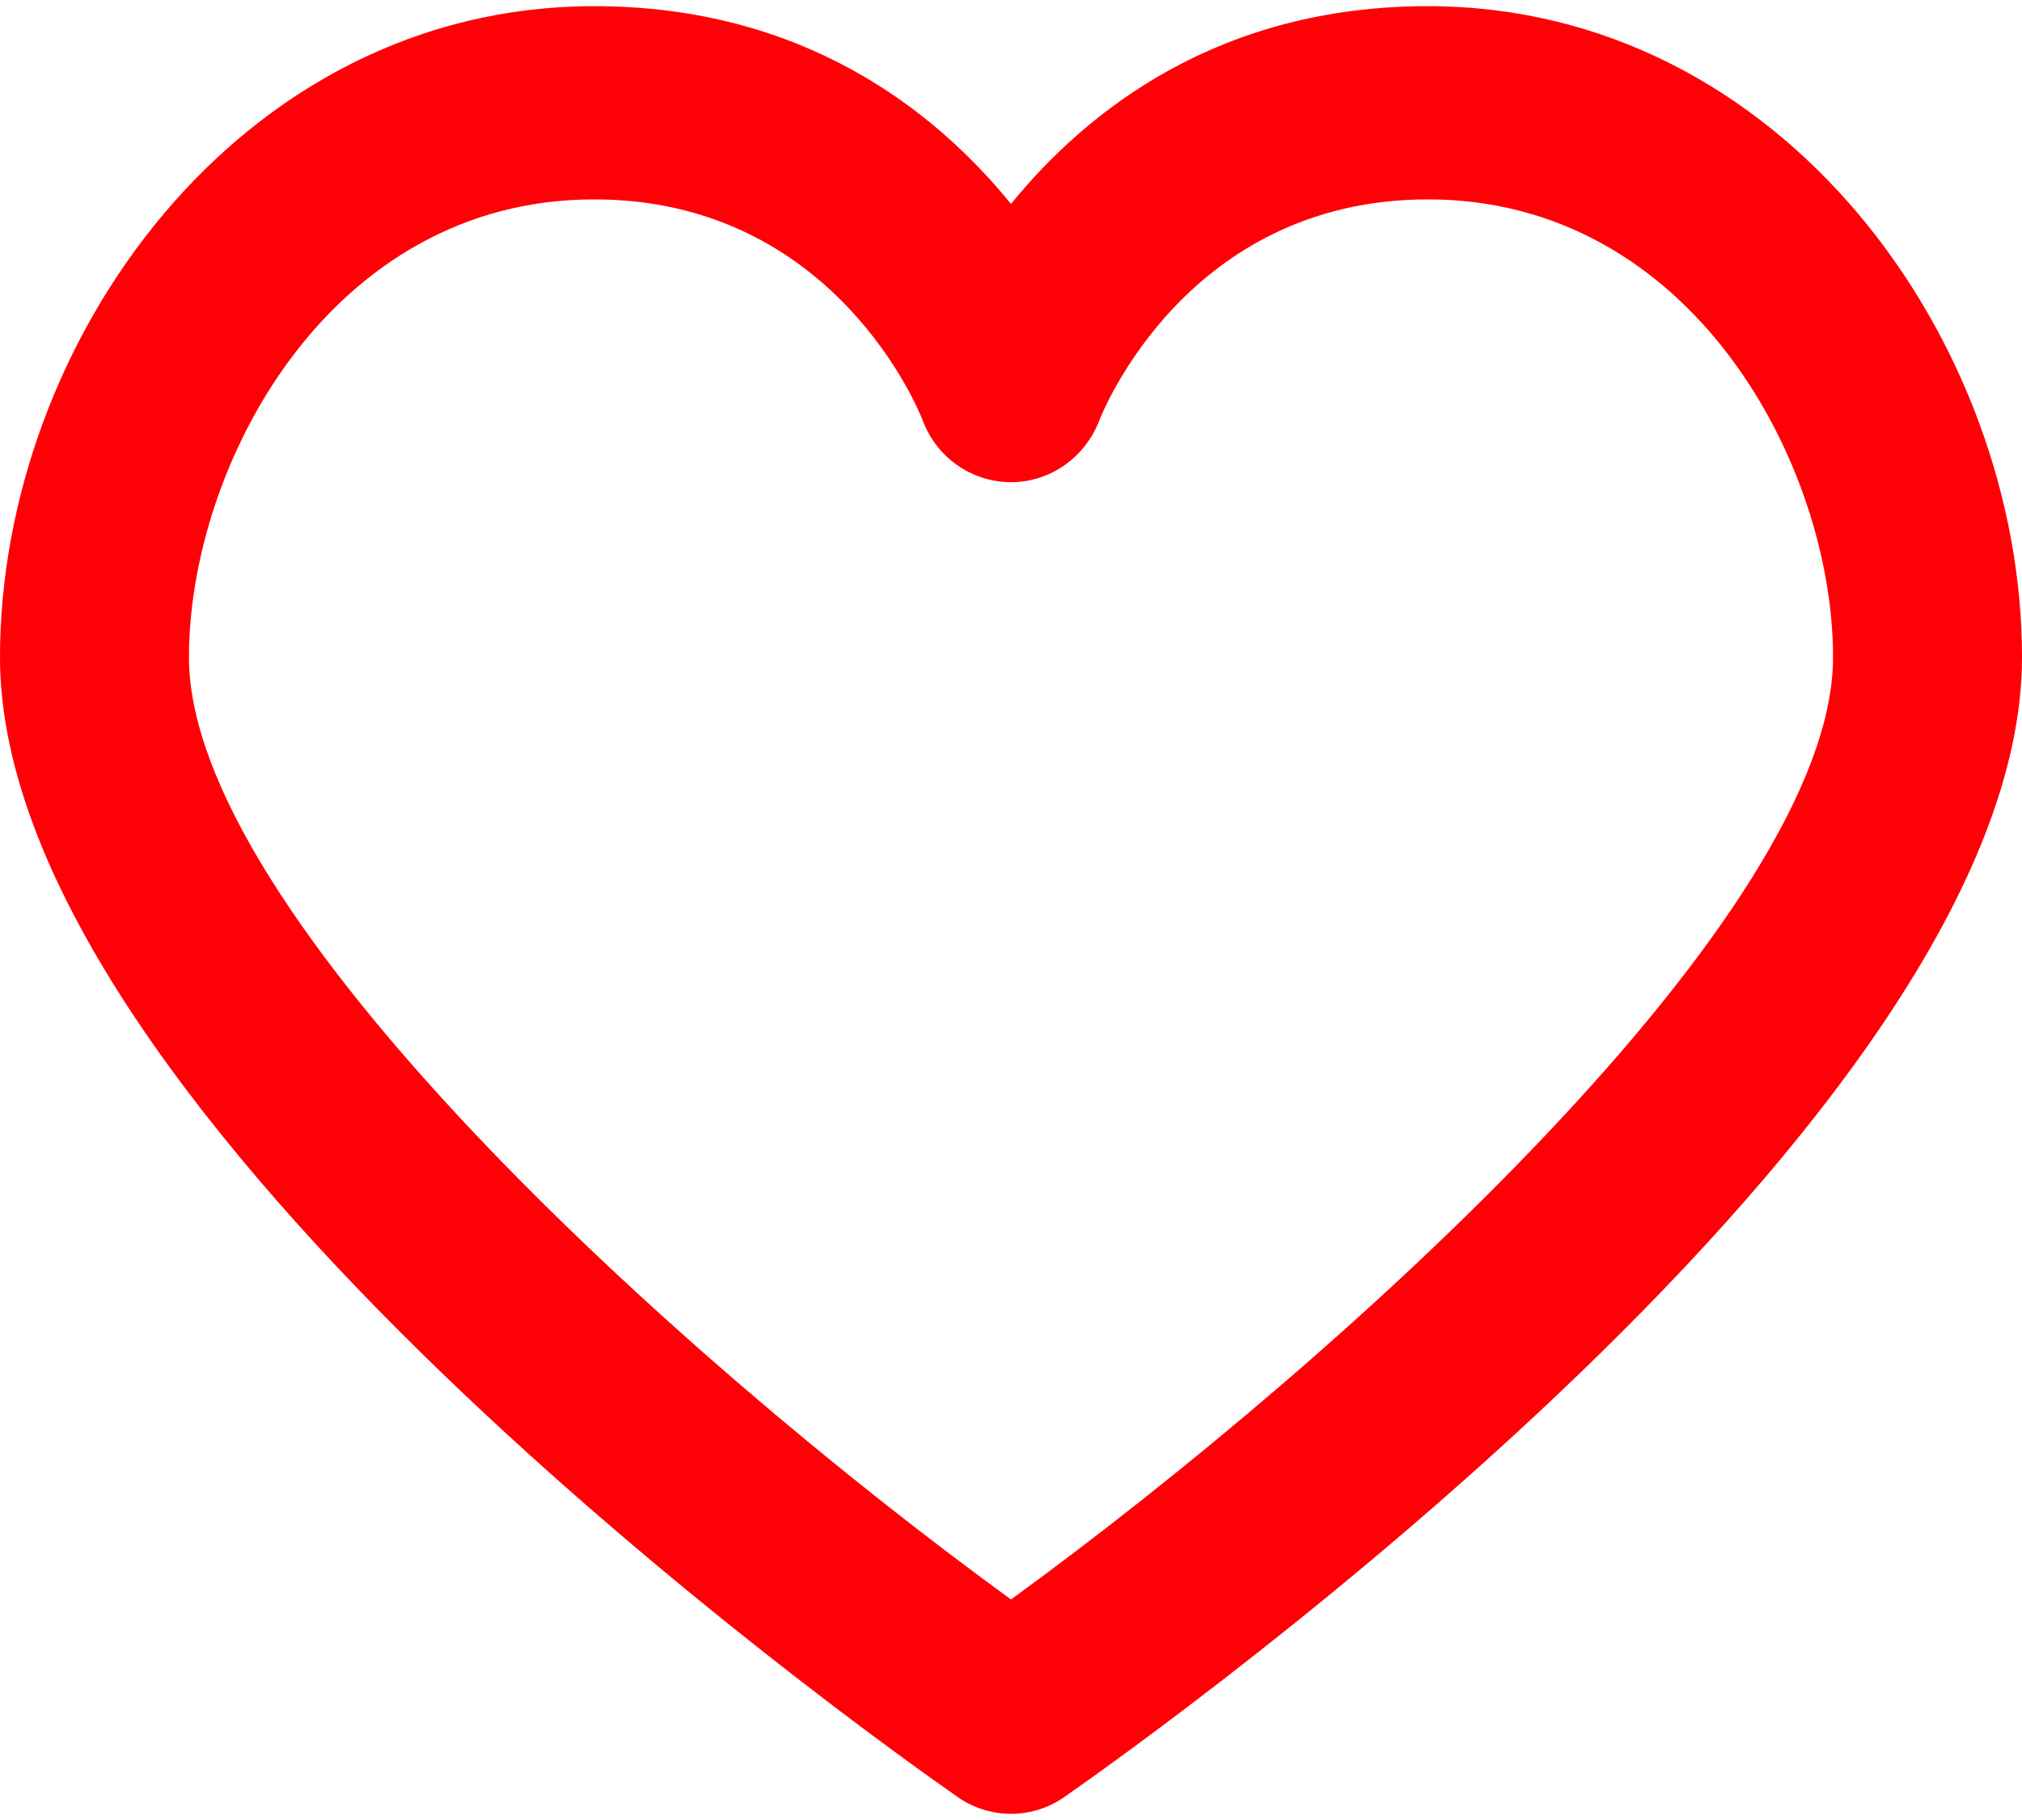 <?xml version="1.0" encoding="UTF-8"?>
<!-- Generated by Pixelmator Pro 3.7 -->
<svg width="20" height="18" viewBox="0 0 20 18" xmlns="http://www.w3.org/2000/svg">
    <g id="Group-copy">
        <path id="Path" fill="#ff0007" stroke="none" d="M 14.123 0.061 C 12.059 0.061 10.756 1.088 10 2.017 C 9.244 1.088 7.941 0.061 5.876 0.061 C 2.361 0.061 0 3.391 0 6.501 C 0 11.028 8.504 17.097 9.473 17.773 C 9.632 17.884 9.816 17.939 10 17.939 C 10.184 17.939 10.368 17.884 10.527 17.773 C 11.496 17.097 20 11.028 20 6.501 C 20 3.391 17.639 0.061 14.123 0.061 Z M 10 15.819 C 6.651 13.383 1.869 9.024 1.869 6.501 C 1.869 4.602 3.261 1.972 5.876 1.972 C 8.254 1.972 9.094 4.073 9.126 4.156 C 9.263 4.525 9.609 4.766 9.995 4.769 C 9.997 4.769 9.999 4.769 10.001 4.769 C 10.385 4.769 10.73 4.527 10.872 4.162 C 10.906 4.073 11.746 1.972 14.124 1.972 C 16.738 1.972 18.131 4.602 18.131 6.501 C 18.131 9.021 13.349 13.382 10 15.819 Z"/>
    </g>
</svg>
